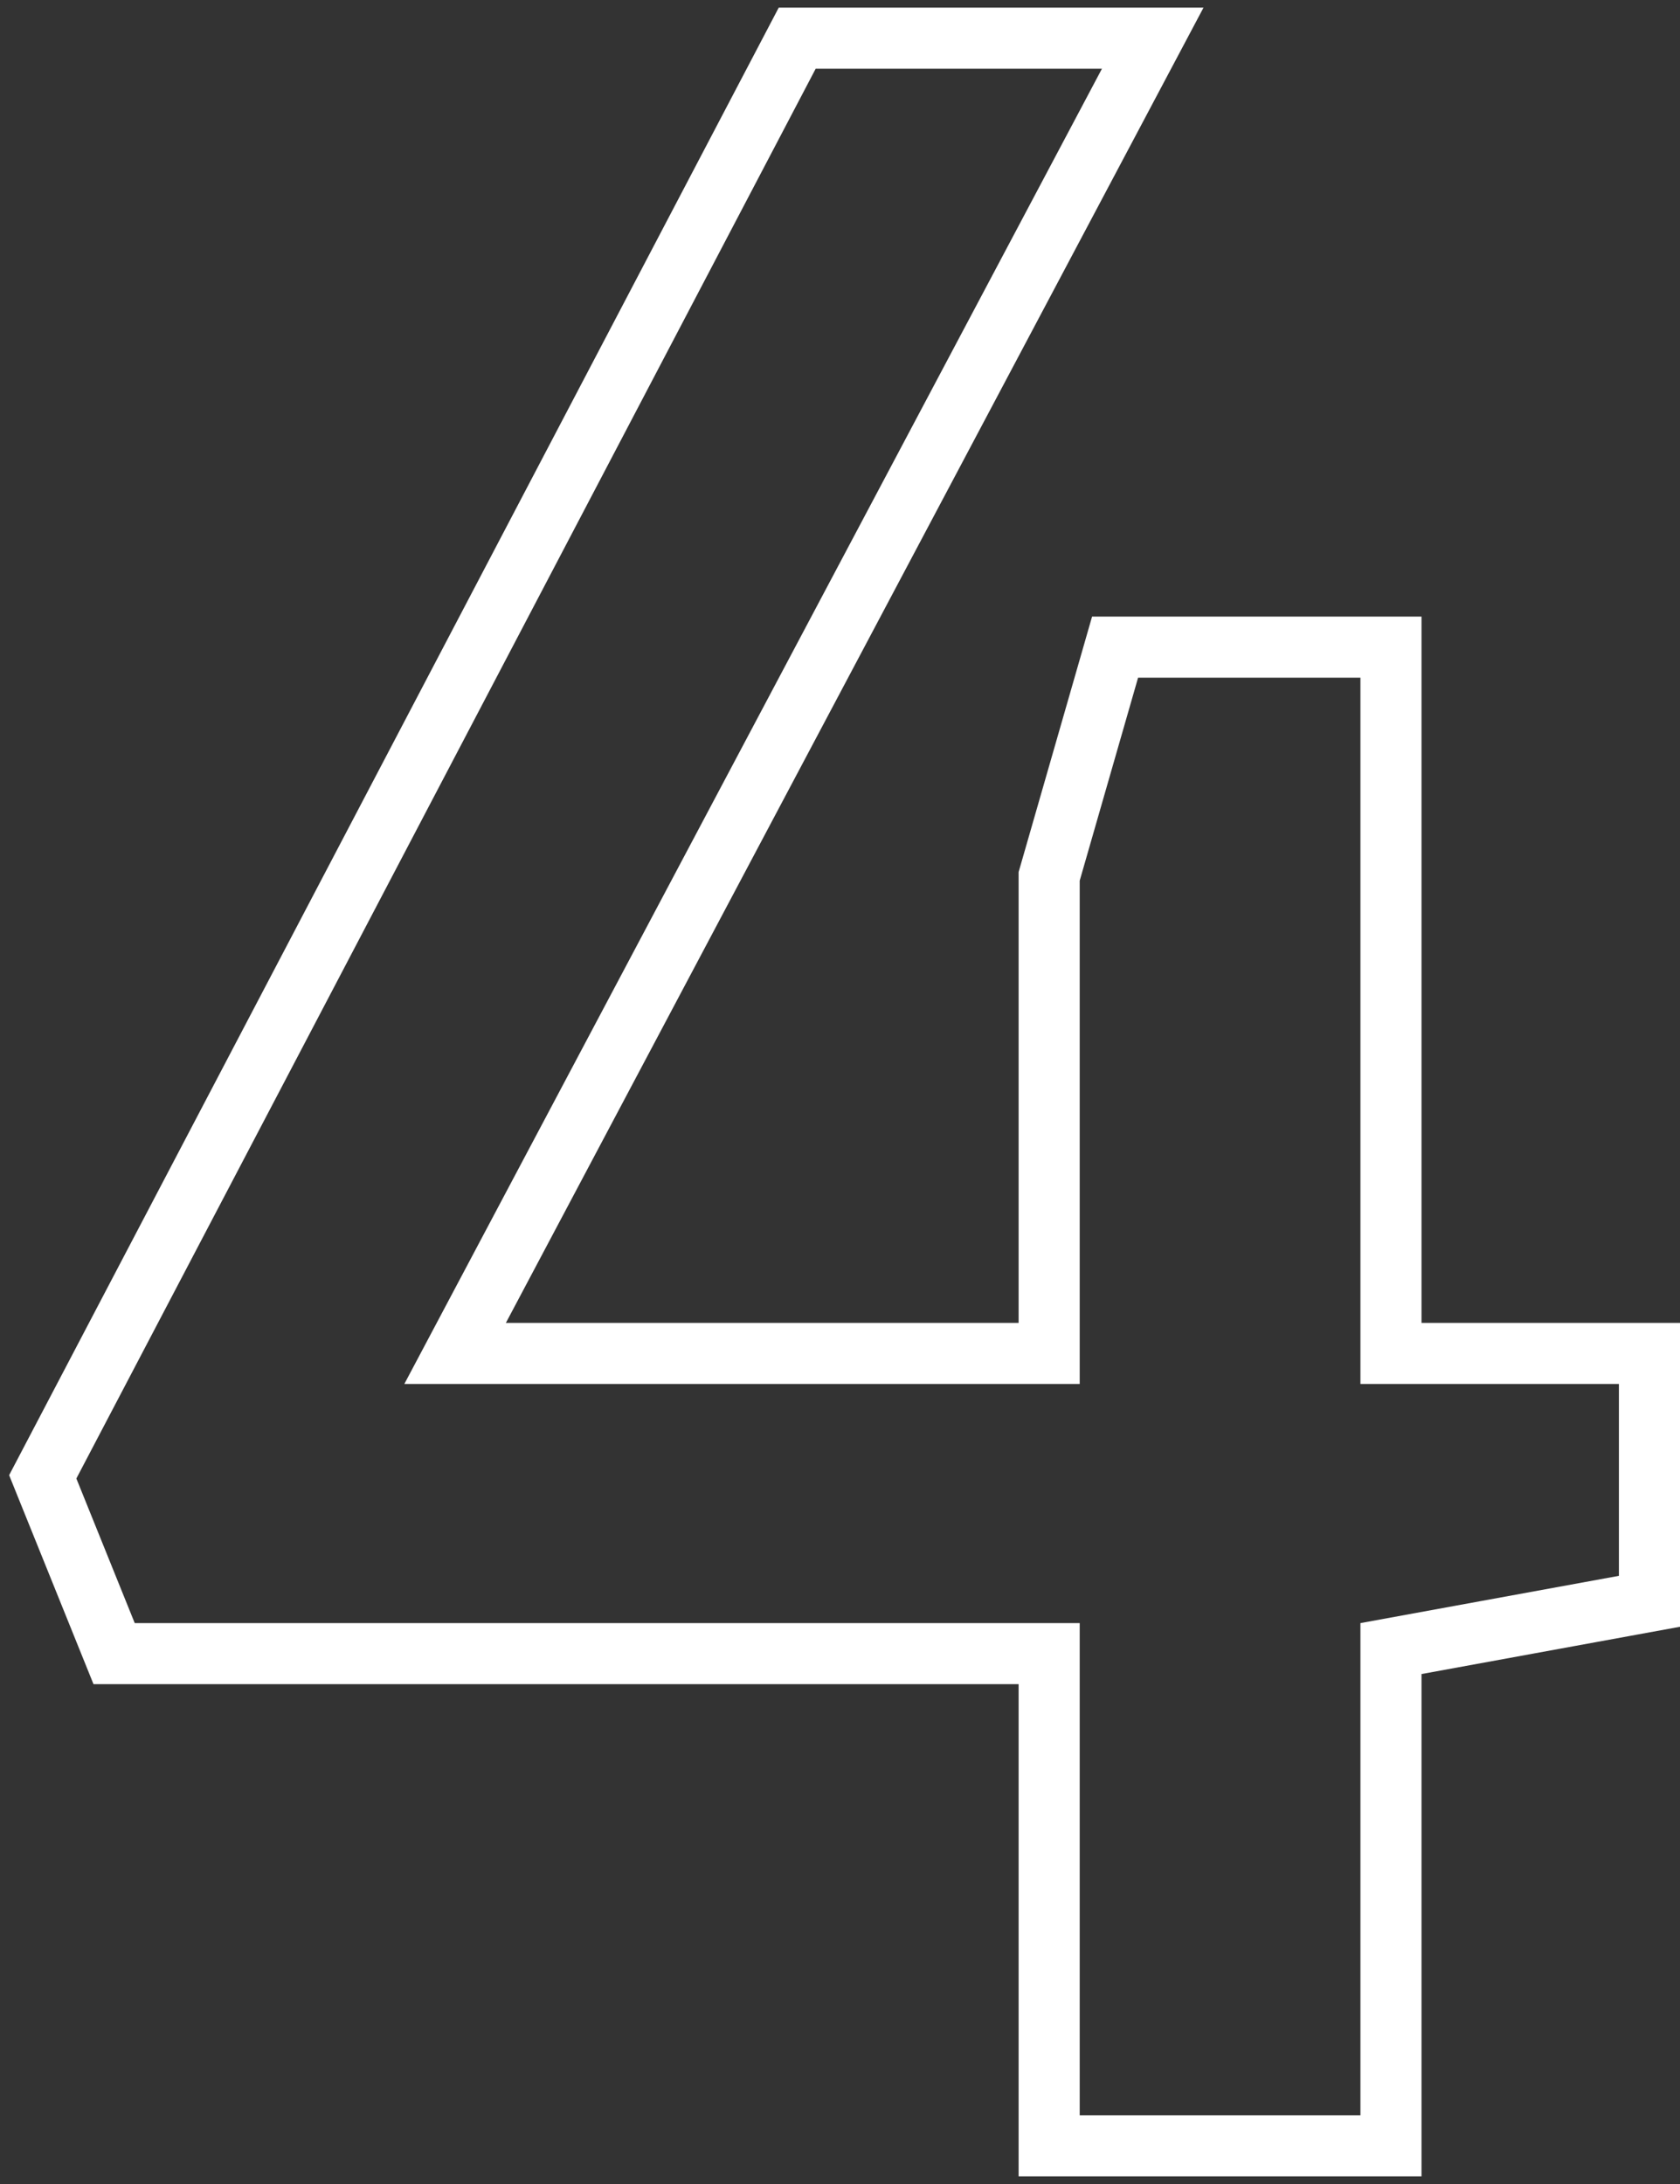 <svg width="110" height="143" viewBox="0 0 110 143" fill="none" xmlns="http://www.w3.org/2000/svg">
<rect x="0" y="0" width="110" height="143" fill="#333333" stroke="none"/>
<path d="M68.695 138.5V140.5H70.695H89.076H91.076V138.5V107.942L106.36 105.147L108 104.847V103.179V90.617V88.617H106H91.076V44.372V42.372H89.076H74.517H73.011L72.595 43.82L68.773 57.11L68.695 57.381V57.663V88.617H29.799L73.918 5.437L75.476 2.5H72.151H53.407H52.198L51.636 3.571L3.229 95.878L2.799 96.698L3.145 97.556L6.967 107.023L7.472 108.274H8.822H68.695V138.5Z" stroke="white" stroke-width="4"/>
</svg>
